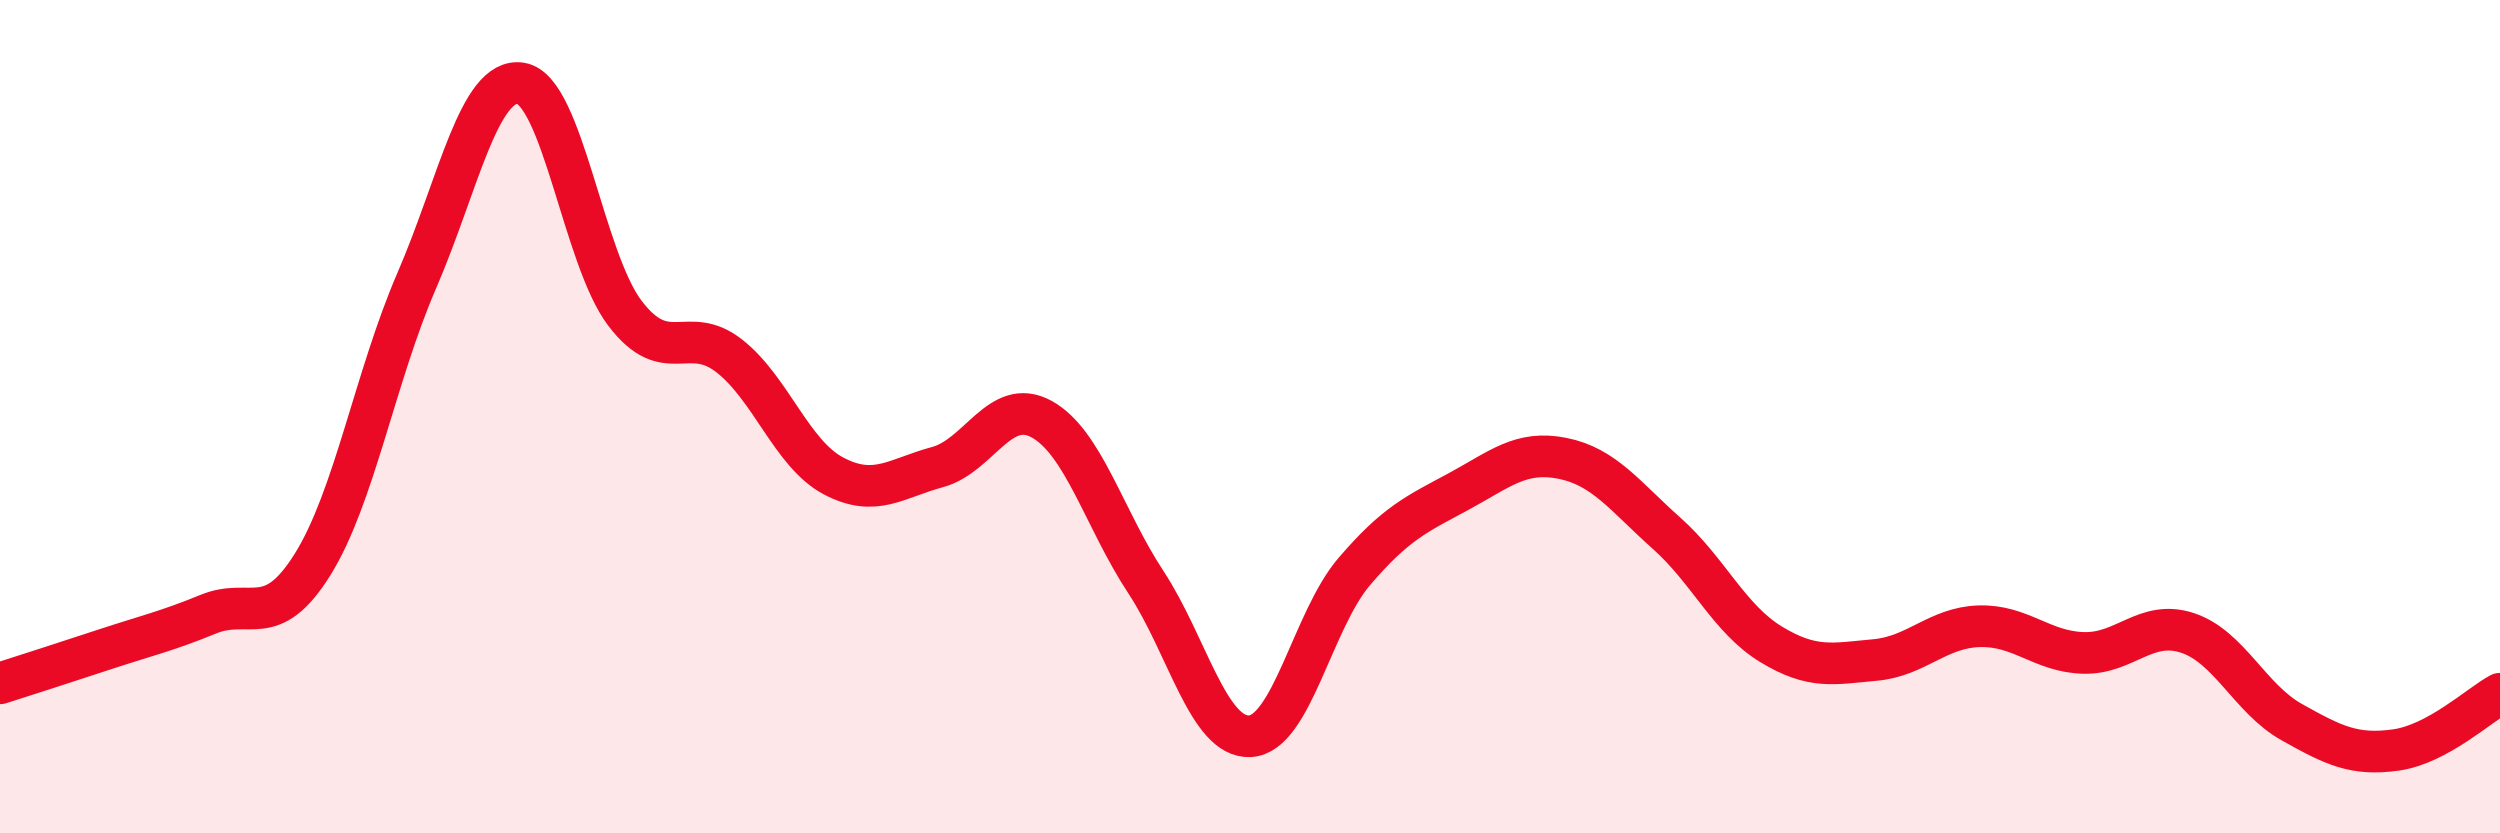 
    <svg width="60" height="20" viewBox="0 0 60 20" xmlns="http://www.w3.org/2000/svg">
      <path
        d="M 0,16.4 C 0.5,16.24 1.5,15.92 2.5,15.59 C 3.5,15.26 4,15.15 5,14.74 C 6,14.33 6.5,15.15 7.5,13.55 C 8.5,11.95 9,9.05 10,6.74 C 11,4.43 11.5,1.84 12.5,2 C 13.5,2.16 14,6.21 15,7.52 C 16,8.83 16.5,7.76 17.5,8.54 C 18.5,9.32 19,10.89 20,11.42 C 21,11.95 21.5,11.48 22.5,11.21 C 23.5,10.94 24,9.51 25,10.06 C 26,10.61 26.5,12.45 27.5,13.97 C 28.5,15.49 29,17.72 30,17.67 C 31,17.62 31.5,14.89 32.5,13.72 C 33.5,12.55 34,12.34 35,11.8 C 36,11.26 36.5,10.8 37.5,11 C 38.5,11.2 39,11.91 40,12.8 C 41,13.69 41.5,14.85 42.5,15.46 C 43.5,16.07 44,15.93 45,15.84 C 46,15.75 46.5,15.06 47.5,15.03 C 48.5,15 49,15.64 50,15.67 C 51,15.7 51.5,14.86 52.5,15.19 C 53.5,15.52 54,16.77 55,17.33 C 56,17.89 56.5,18.14 57.5,18 C 58.5,17.86 59.5,16.92 60,16.65L60 20L0 20Z"
        fill="#EB0A25"
        opacity="0.1"
        stroke-linecap="round"
        stroke-linejoin="round"
      />
      <path
        d="M 0,16.4 C 0.5,16.24 1.5,15.92 2.5,15.59 C 3.5,15.26 4,15.15 5,14.74 C 6,14.33 6.5,15.15 7.5,13.55 C 8.5,11.95 9,9.05 10,6.74 C 11,4.43 11.5,1.84 12.5,2 C 13.5,2.16 14,6.21 15,7.52 C 16,8.83 16.5,7.76 17.5,8.54 C 18.5,9.32 19,10.89 20,11.42 C 21,11.95 21.5,11.48 22.5,11.21 C 23.5,10.94 24,9.51 25,10.06 C 26,10.61 26.5,12.45 27.5,13.97 C 28.5,15.49 29,17.72 30,17.67 C 31,17.62 31.5,14.89 32.5,13.72 C 33.5,12.55 34,12.34 35,11.8 C 36,11.26 36.5,10.8 37.5,11 C 38.5,11.2 39,11.91 40,12.8 C 41,13.69 41.5,14.85 42.5,15.46 C 43.5,16.07 44,15.93 45,15.84 C 46,15.75 46.5,15.06 47.5,15.03 C 48.5,15 49,15.64 50,15.67 C 51,15.7 51.5,14.86 52.5,15.19 C 53.5,15.52 54,16.77 55,17.33 C 56,17.89 56.5,18.14 57.5,18 C 58.5,17.86 59.5,16.92 60,16.65"
        stroke="#EB0A25"
        stroke-width="1"
        fill="none"
        stroke-linecap="round"
        stroke-linejoin="round"
      />
    </svg>
  